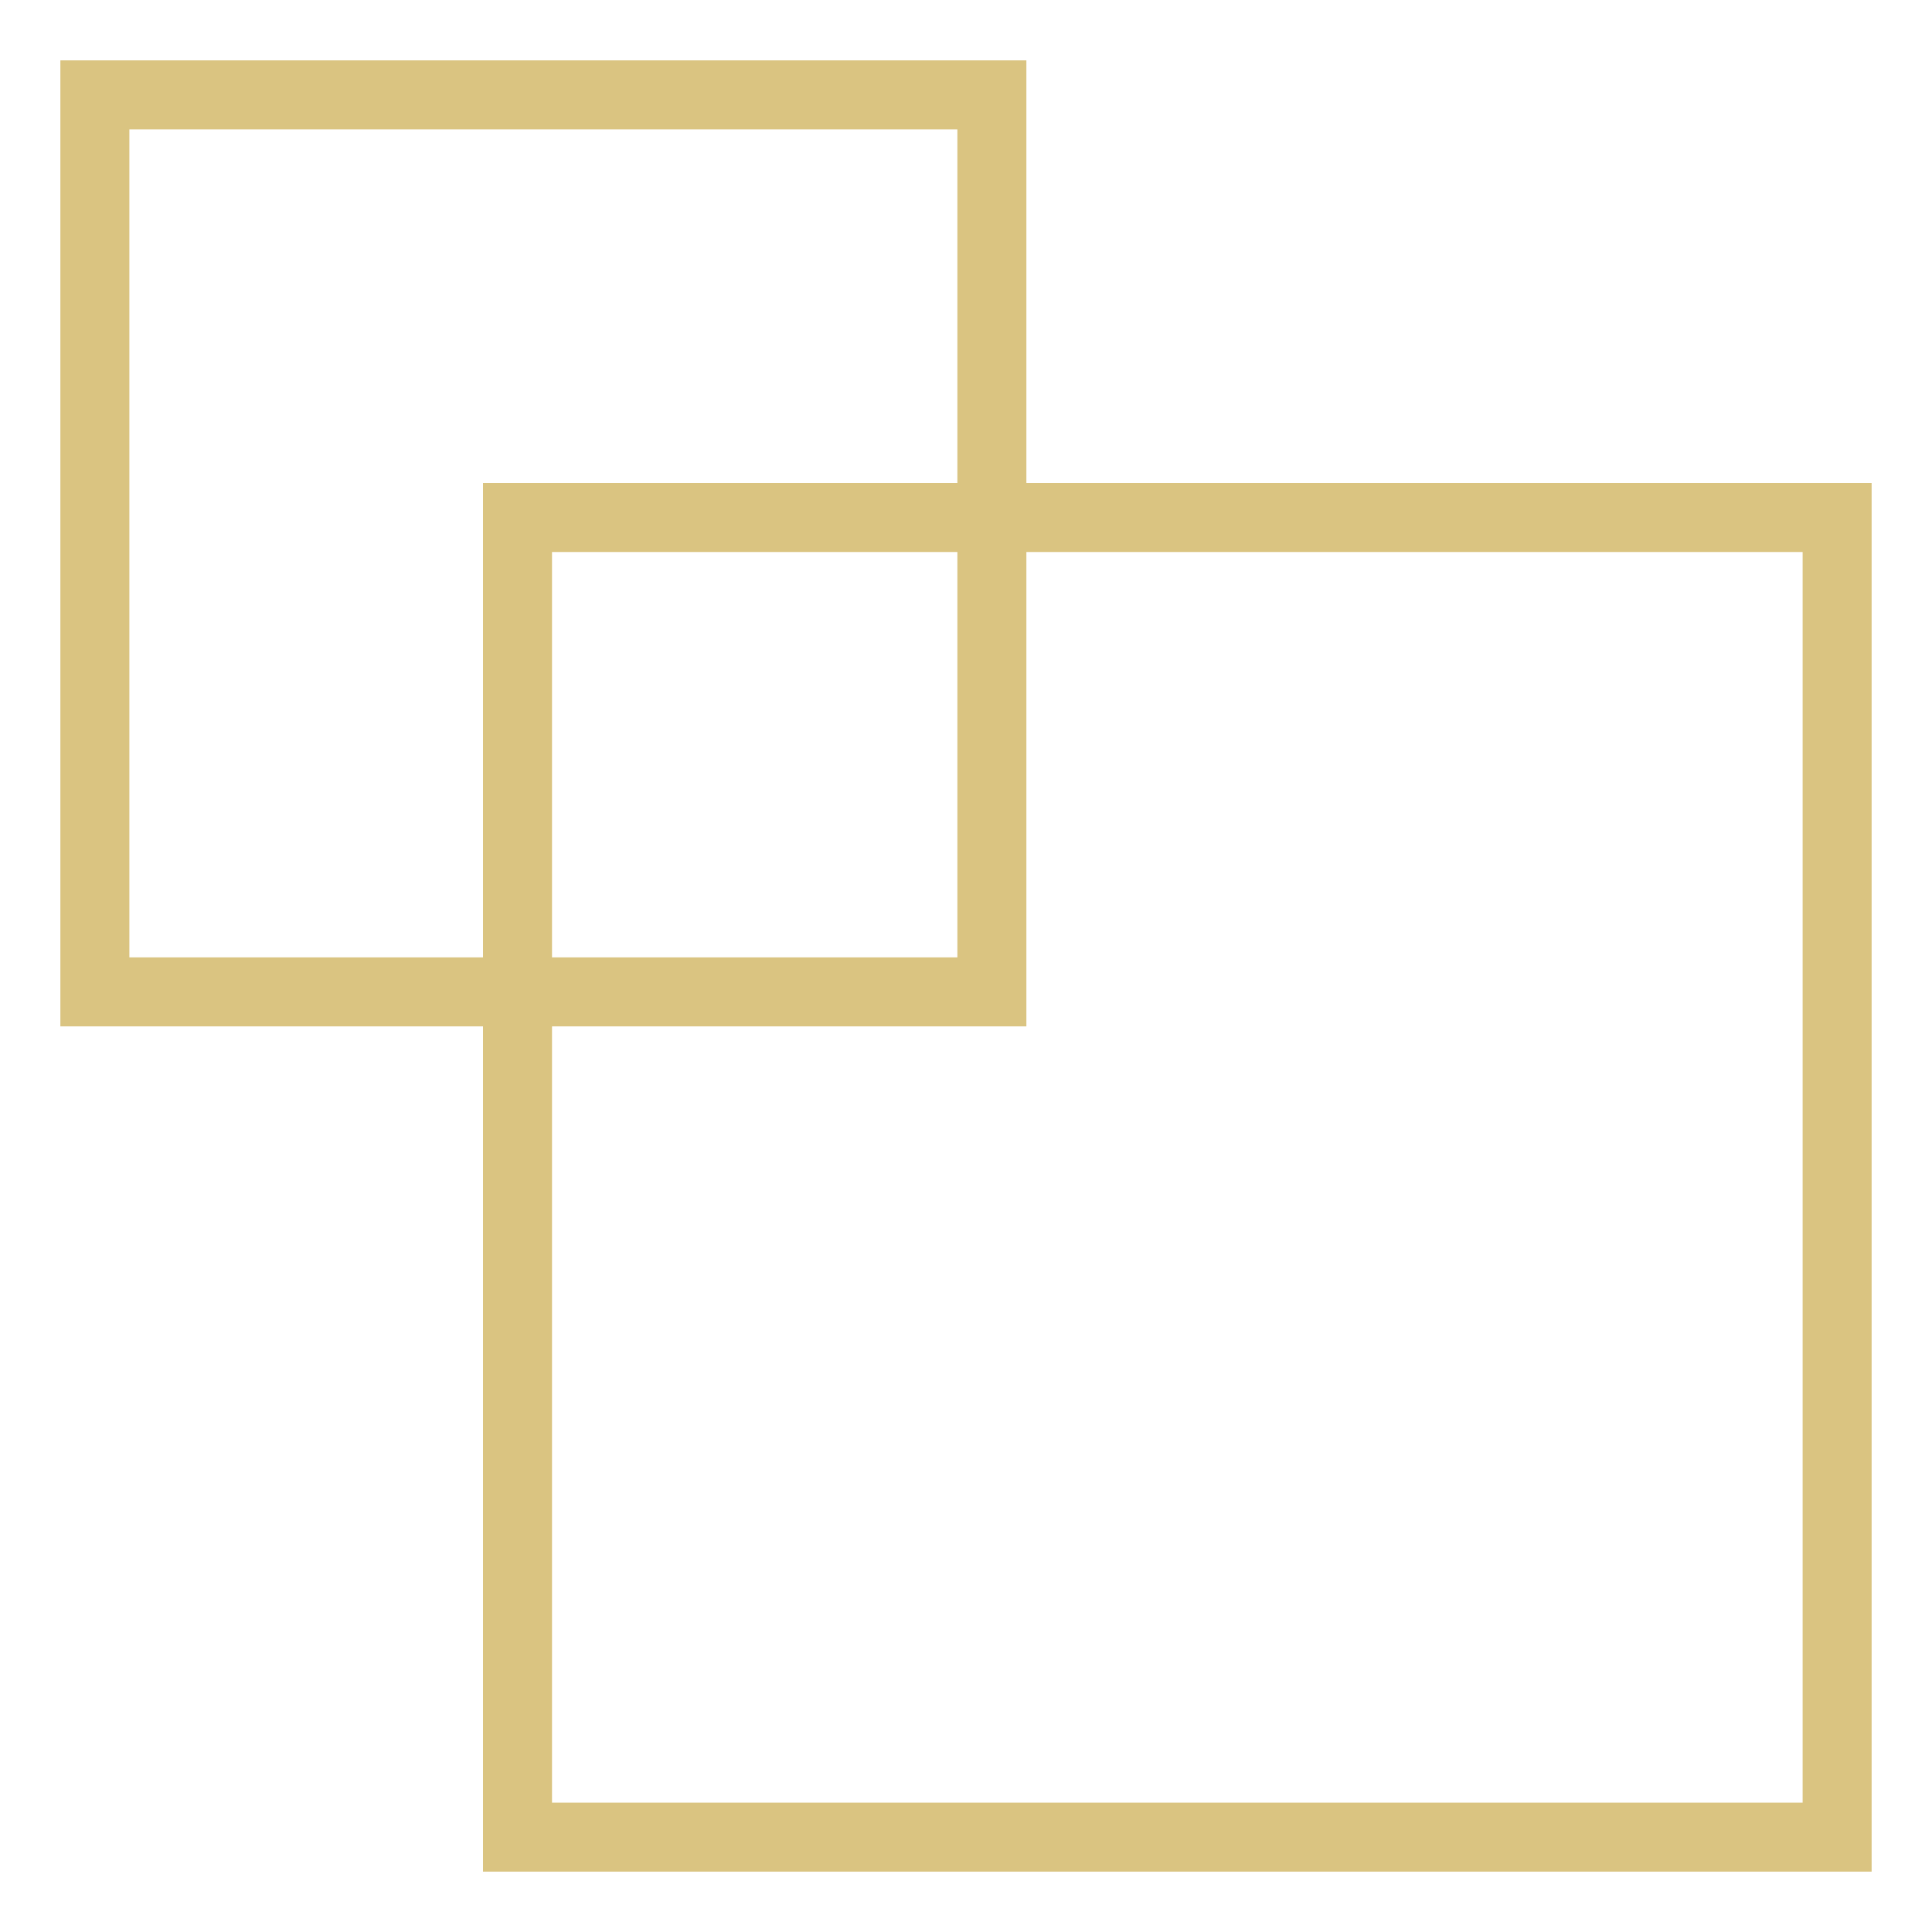 <svg width="56" height="56" viewBox="0 0 56 56" fill="none" xmlns="http://www.w3.org/2000/svg">
<g id="Dubai icons/32\kvadrat">
<rect id="Rectangle 36580" x="2.75" y="2.75" width="26" height="26" stroke="#DAC481" stroke-width="2"/>
<rect id="Rectangle 36581" x="15" y="15" width="38.25" height="38.25" stroke="#DAC481" stroke-width="2"/>
</g>
</svg>
